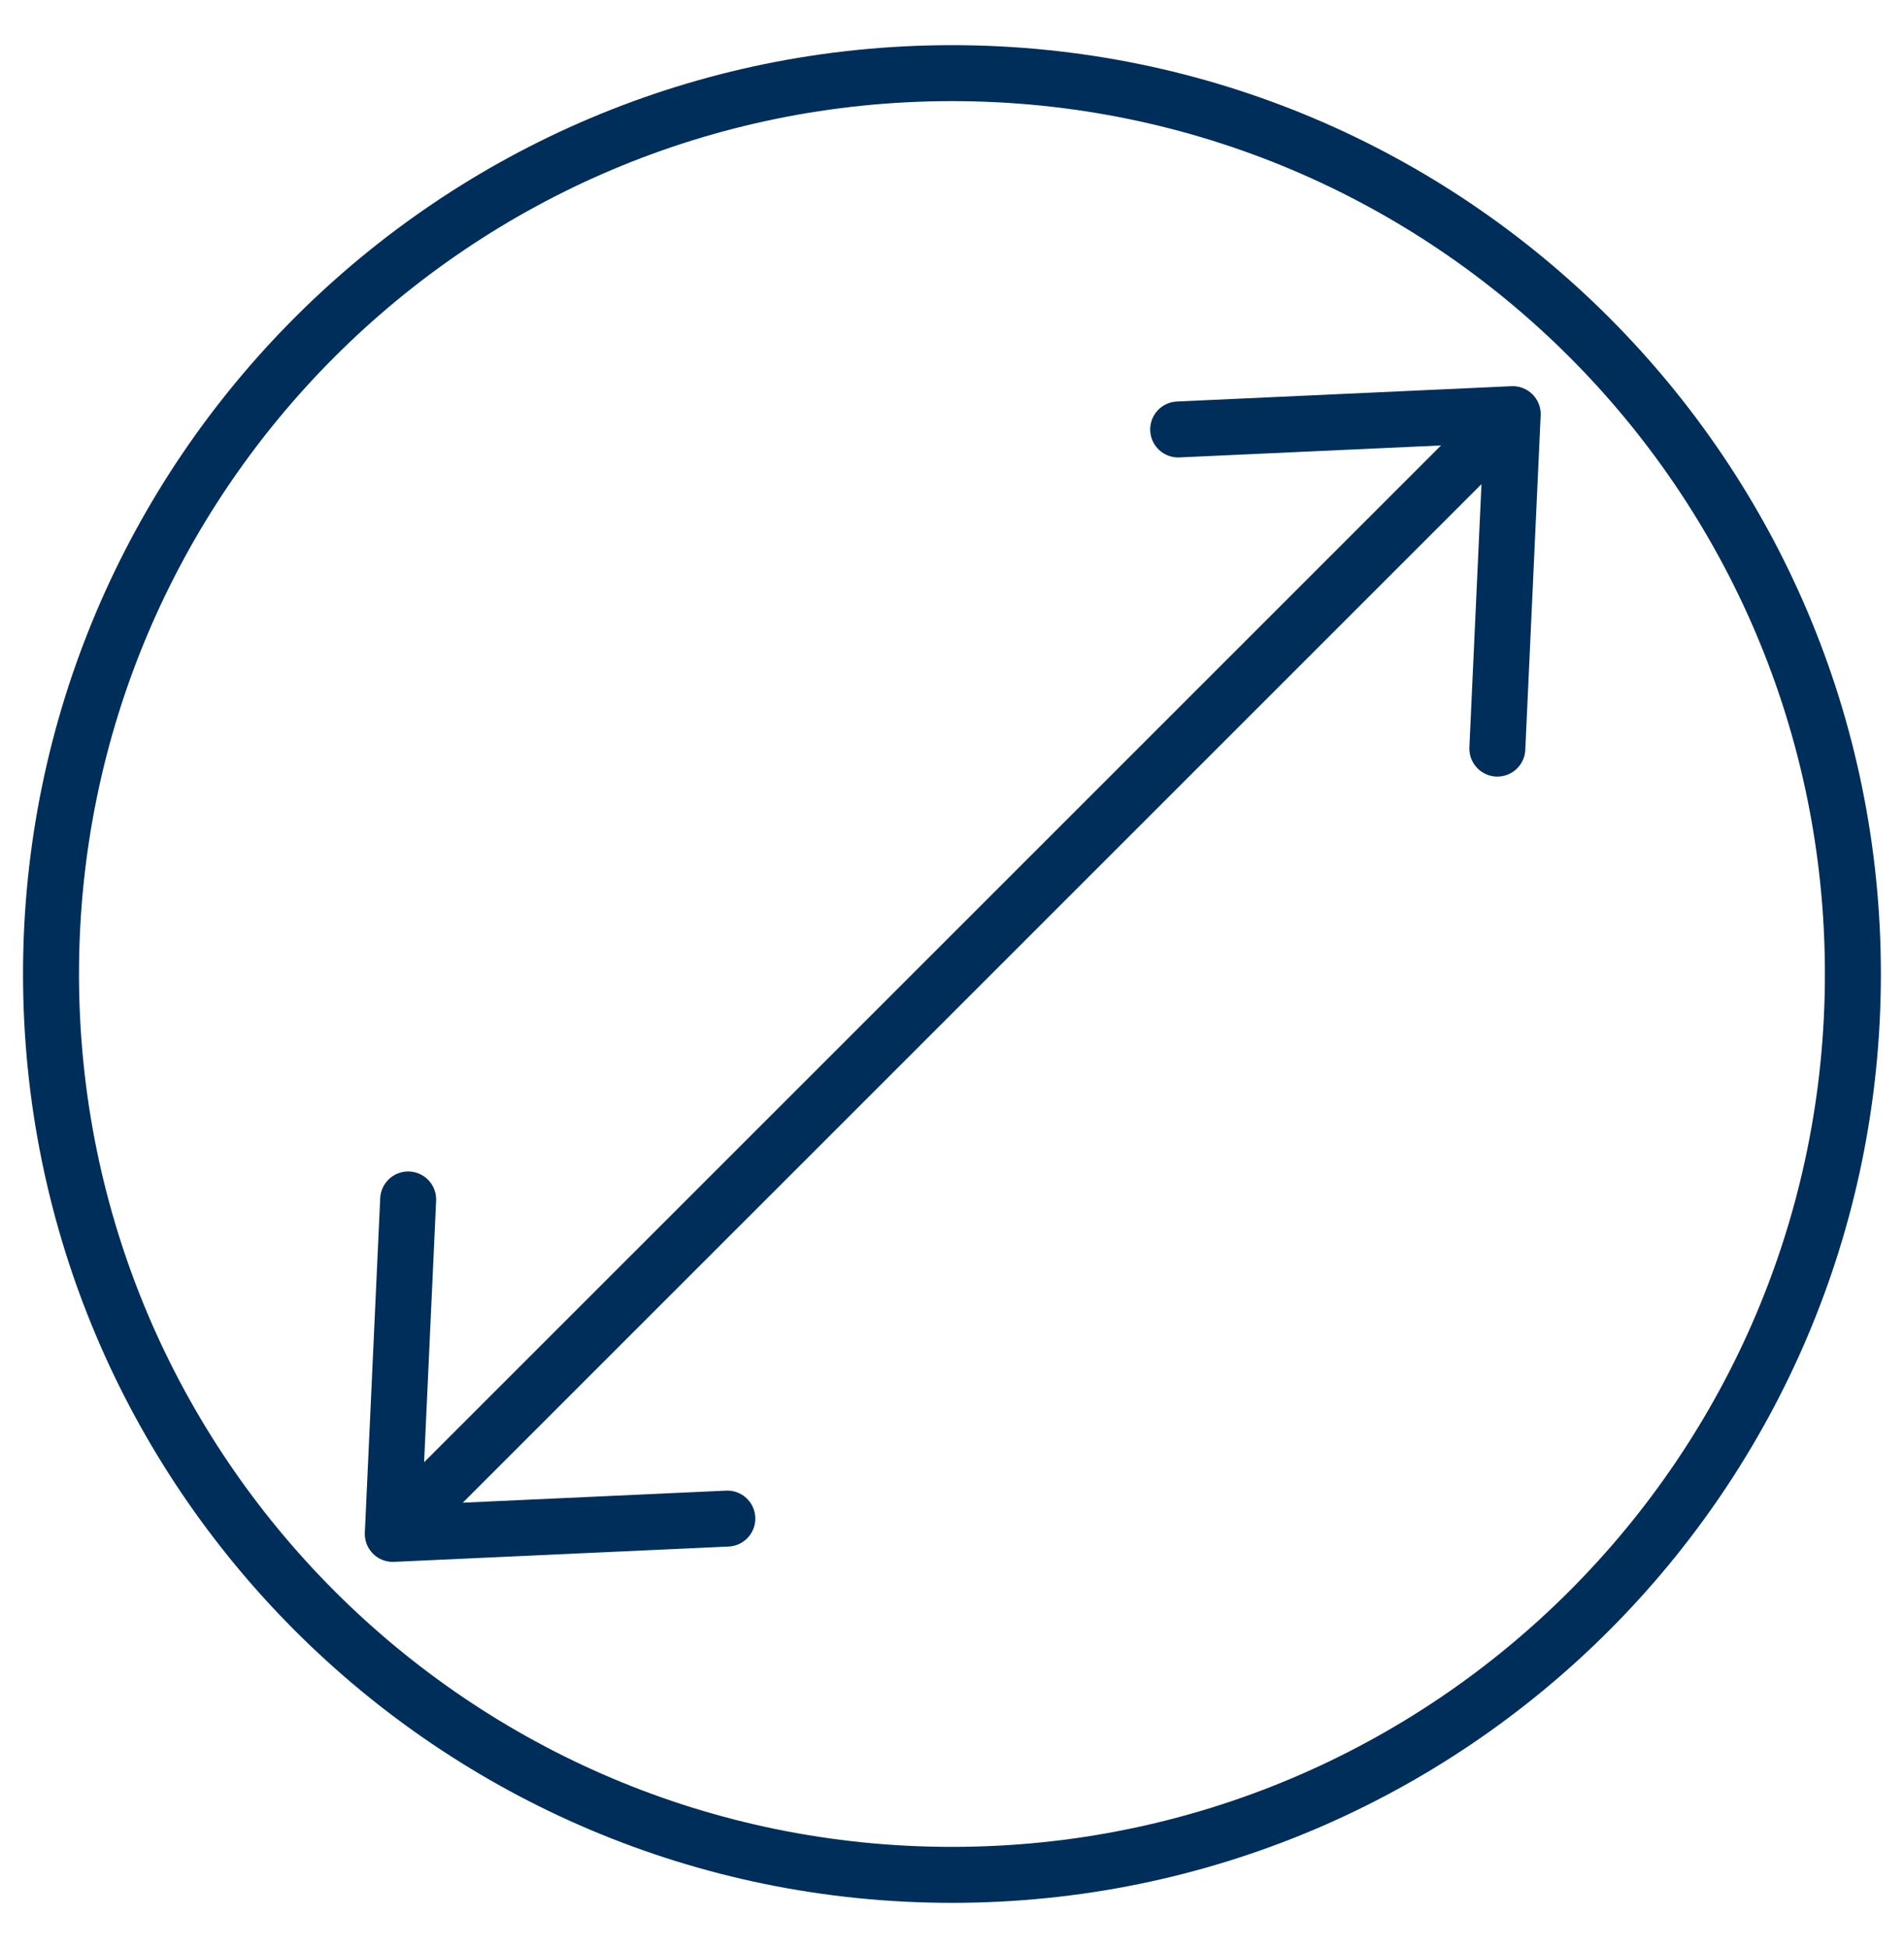 <svg xmlns="http://www.w3.org/2000/svg" width="43" height="44" viewBox="0 0 43 44" fill="none"><path d="M9.218 27.091L8.871 34.645L16.426 34.299M26.608 9.7L34.163 9.354L33.816 16.908M34.145 9.354L8.871 34.627" stroke="#002E5A" stroke-width="1.264" stroke-miterlimit="10" stroke-linecap="round" stroke-linejoin="round"></path><path d="M21.499 42.346C32.736 42.346 41.846 33.236 41.846 21.999C41.846 10.762 32.736 1.652 21.499 1.652C10.262 1.652 1.152 10.762 1.152 21.999C1.152 33.236 10.262 42.346 21.499 42.346Z" stroke="#002E5A" stroke-width="1.264" stroke-miterlimit="10" stroke-linecap="round" stroke-linejoin="round"></path></svg>